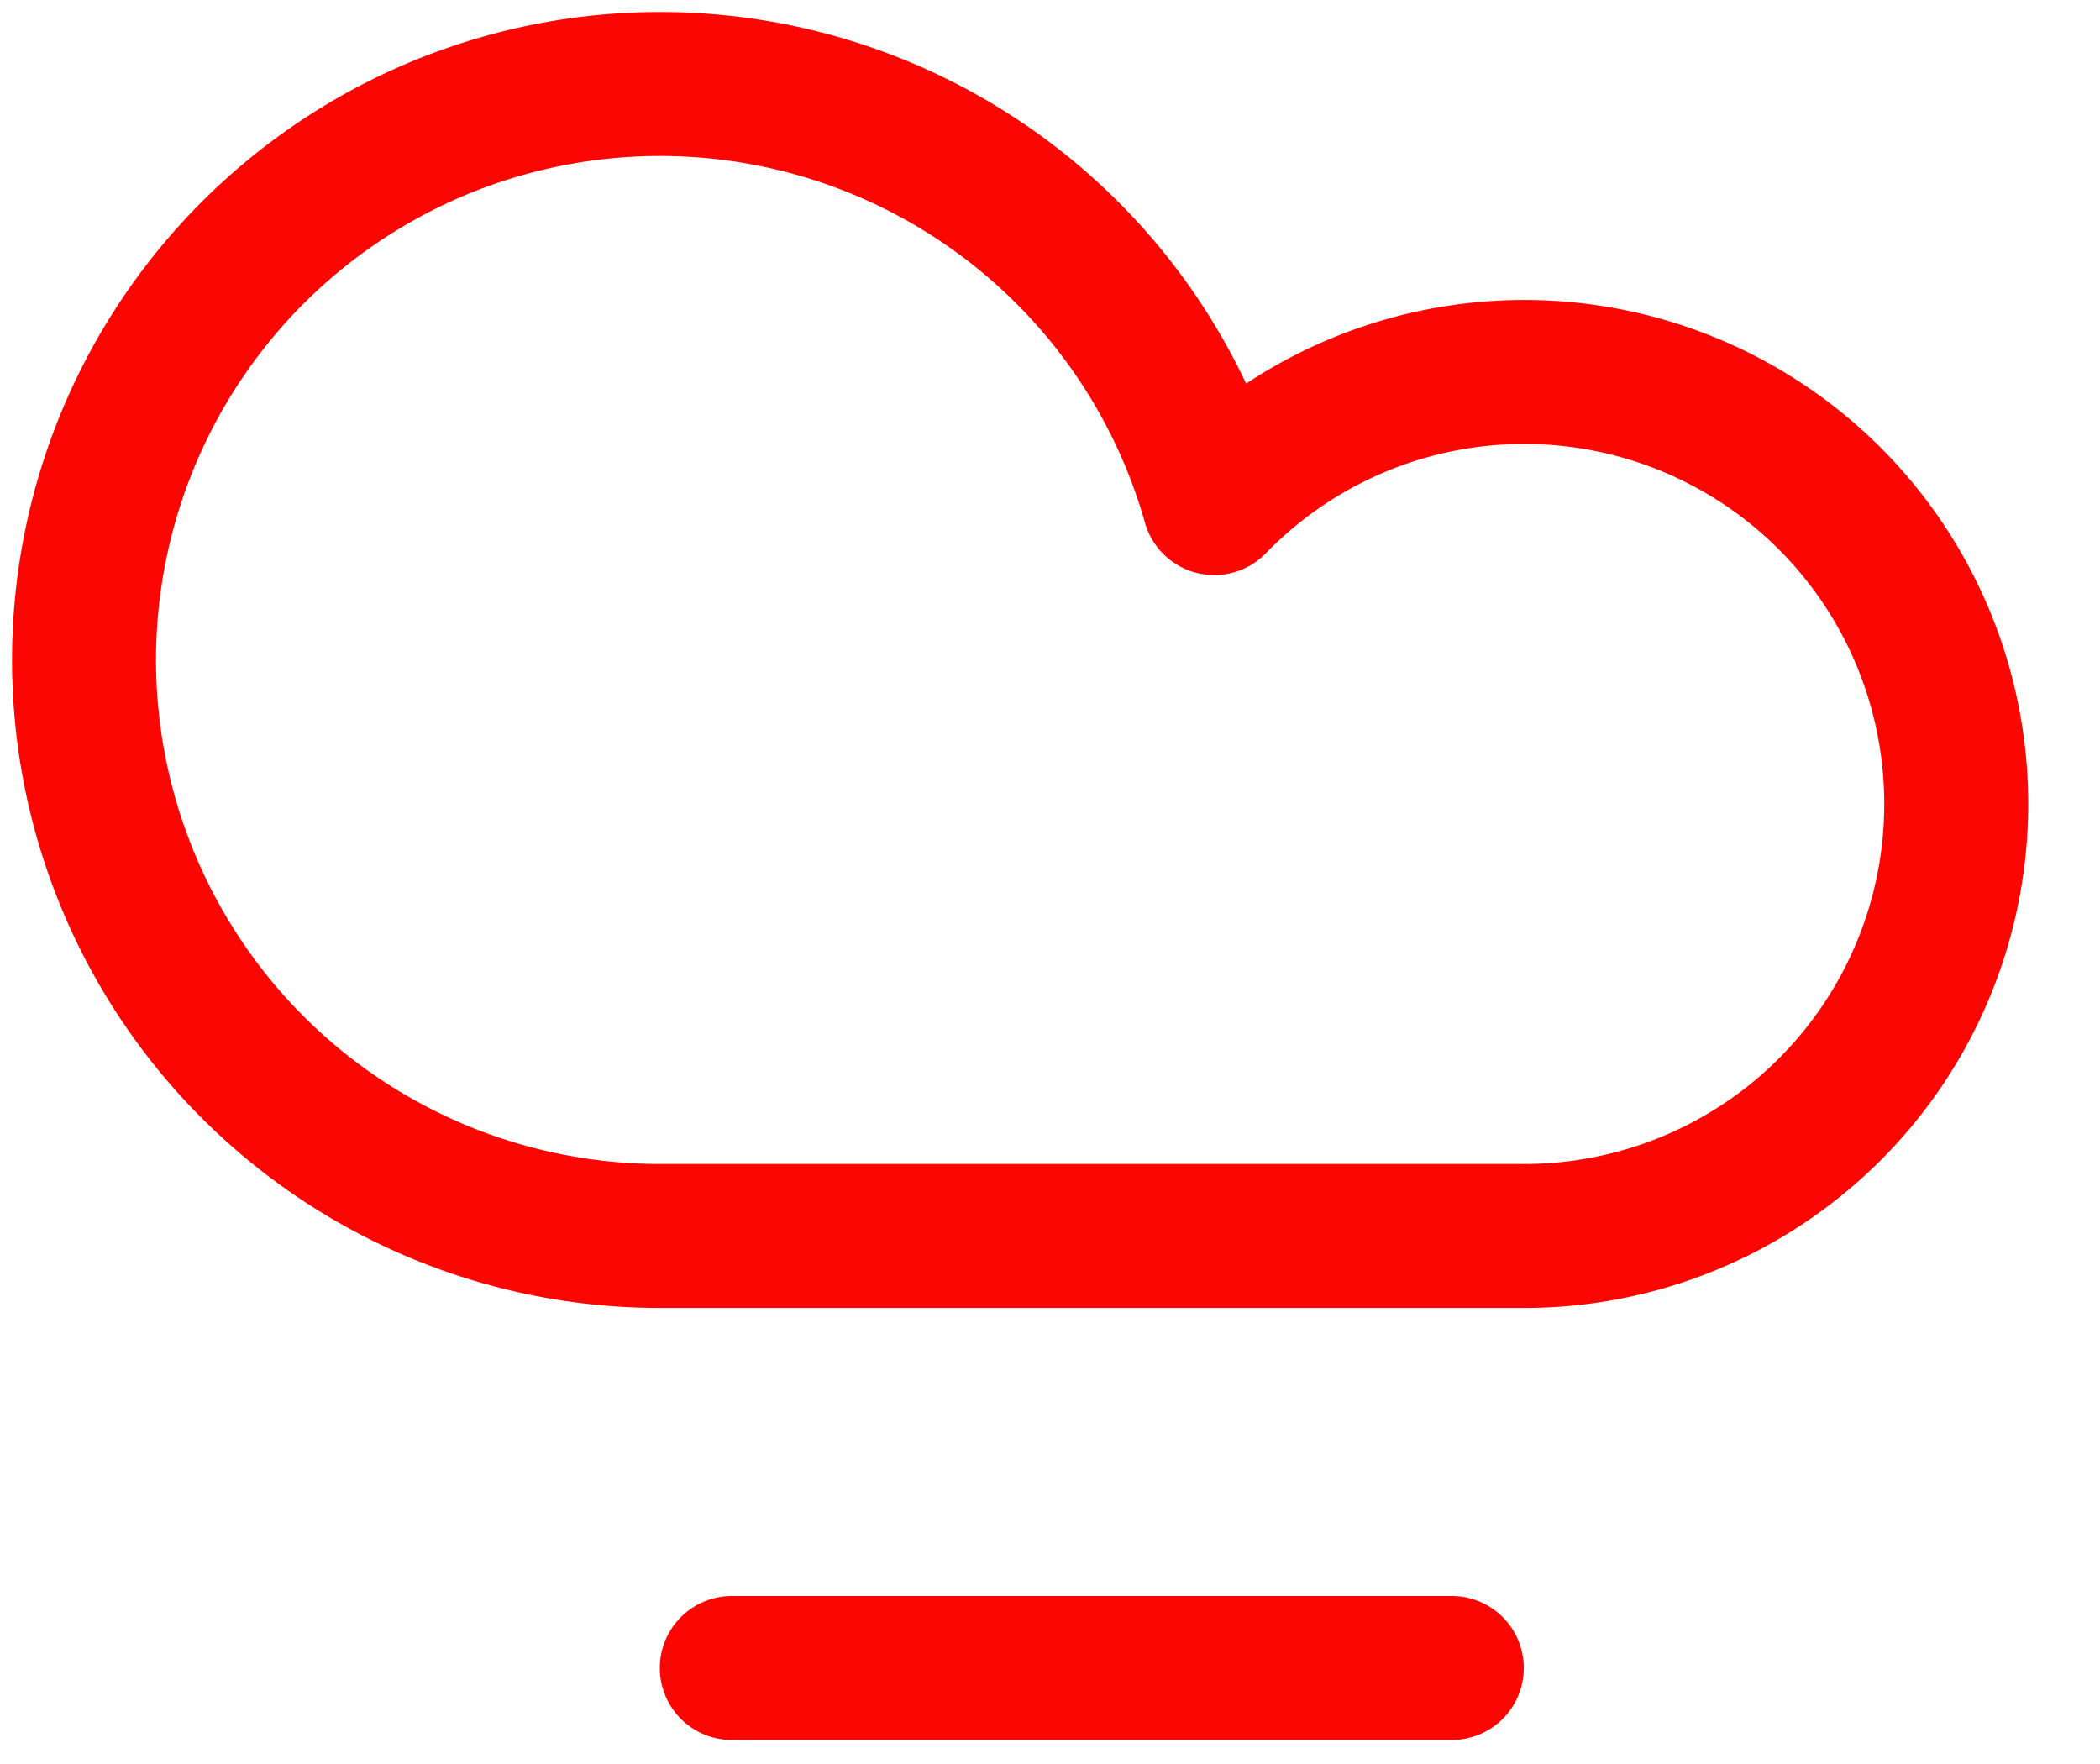 <svg width="25" height="21" fill="none" xmlns="http://www.w3.org/2000/svg"><path d="M18.14 14.714a5.143 5.143 0 1 0-3.685-8.725 6.857 6.857 0 1 0-6.6 8.725H18.14zm-.857 5.143H8.712" stroke="#FB0603" stroke-width="1.714" stroke-linecap="round" stroke-linejoin="round"/></svg>